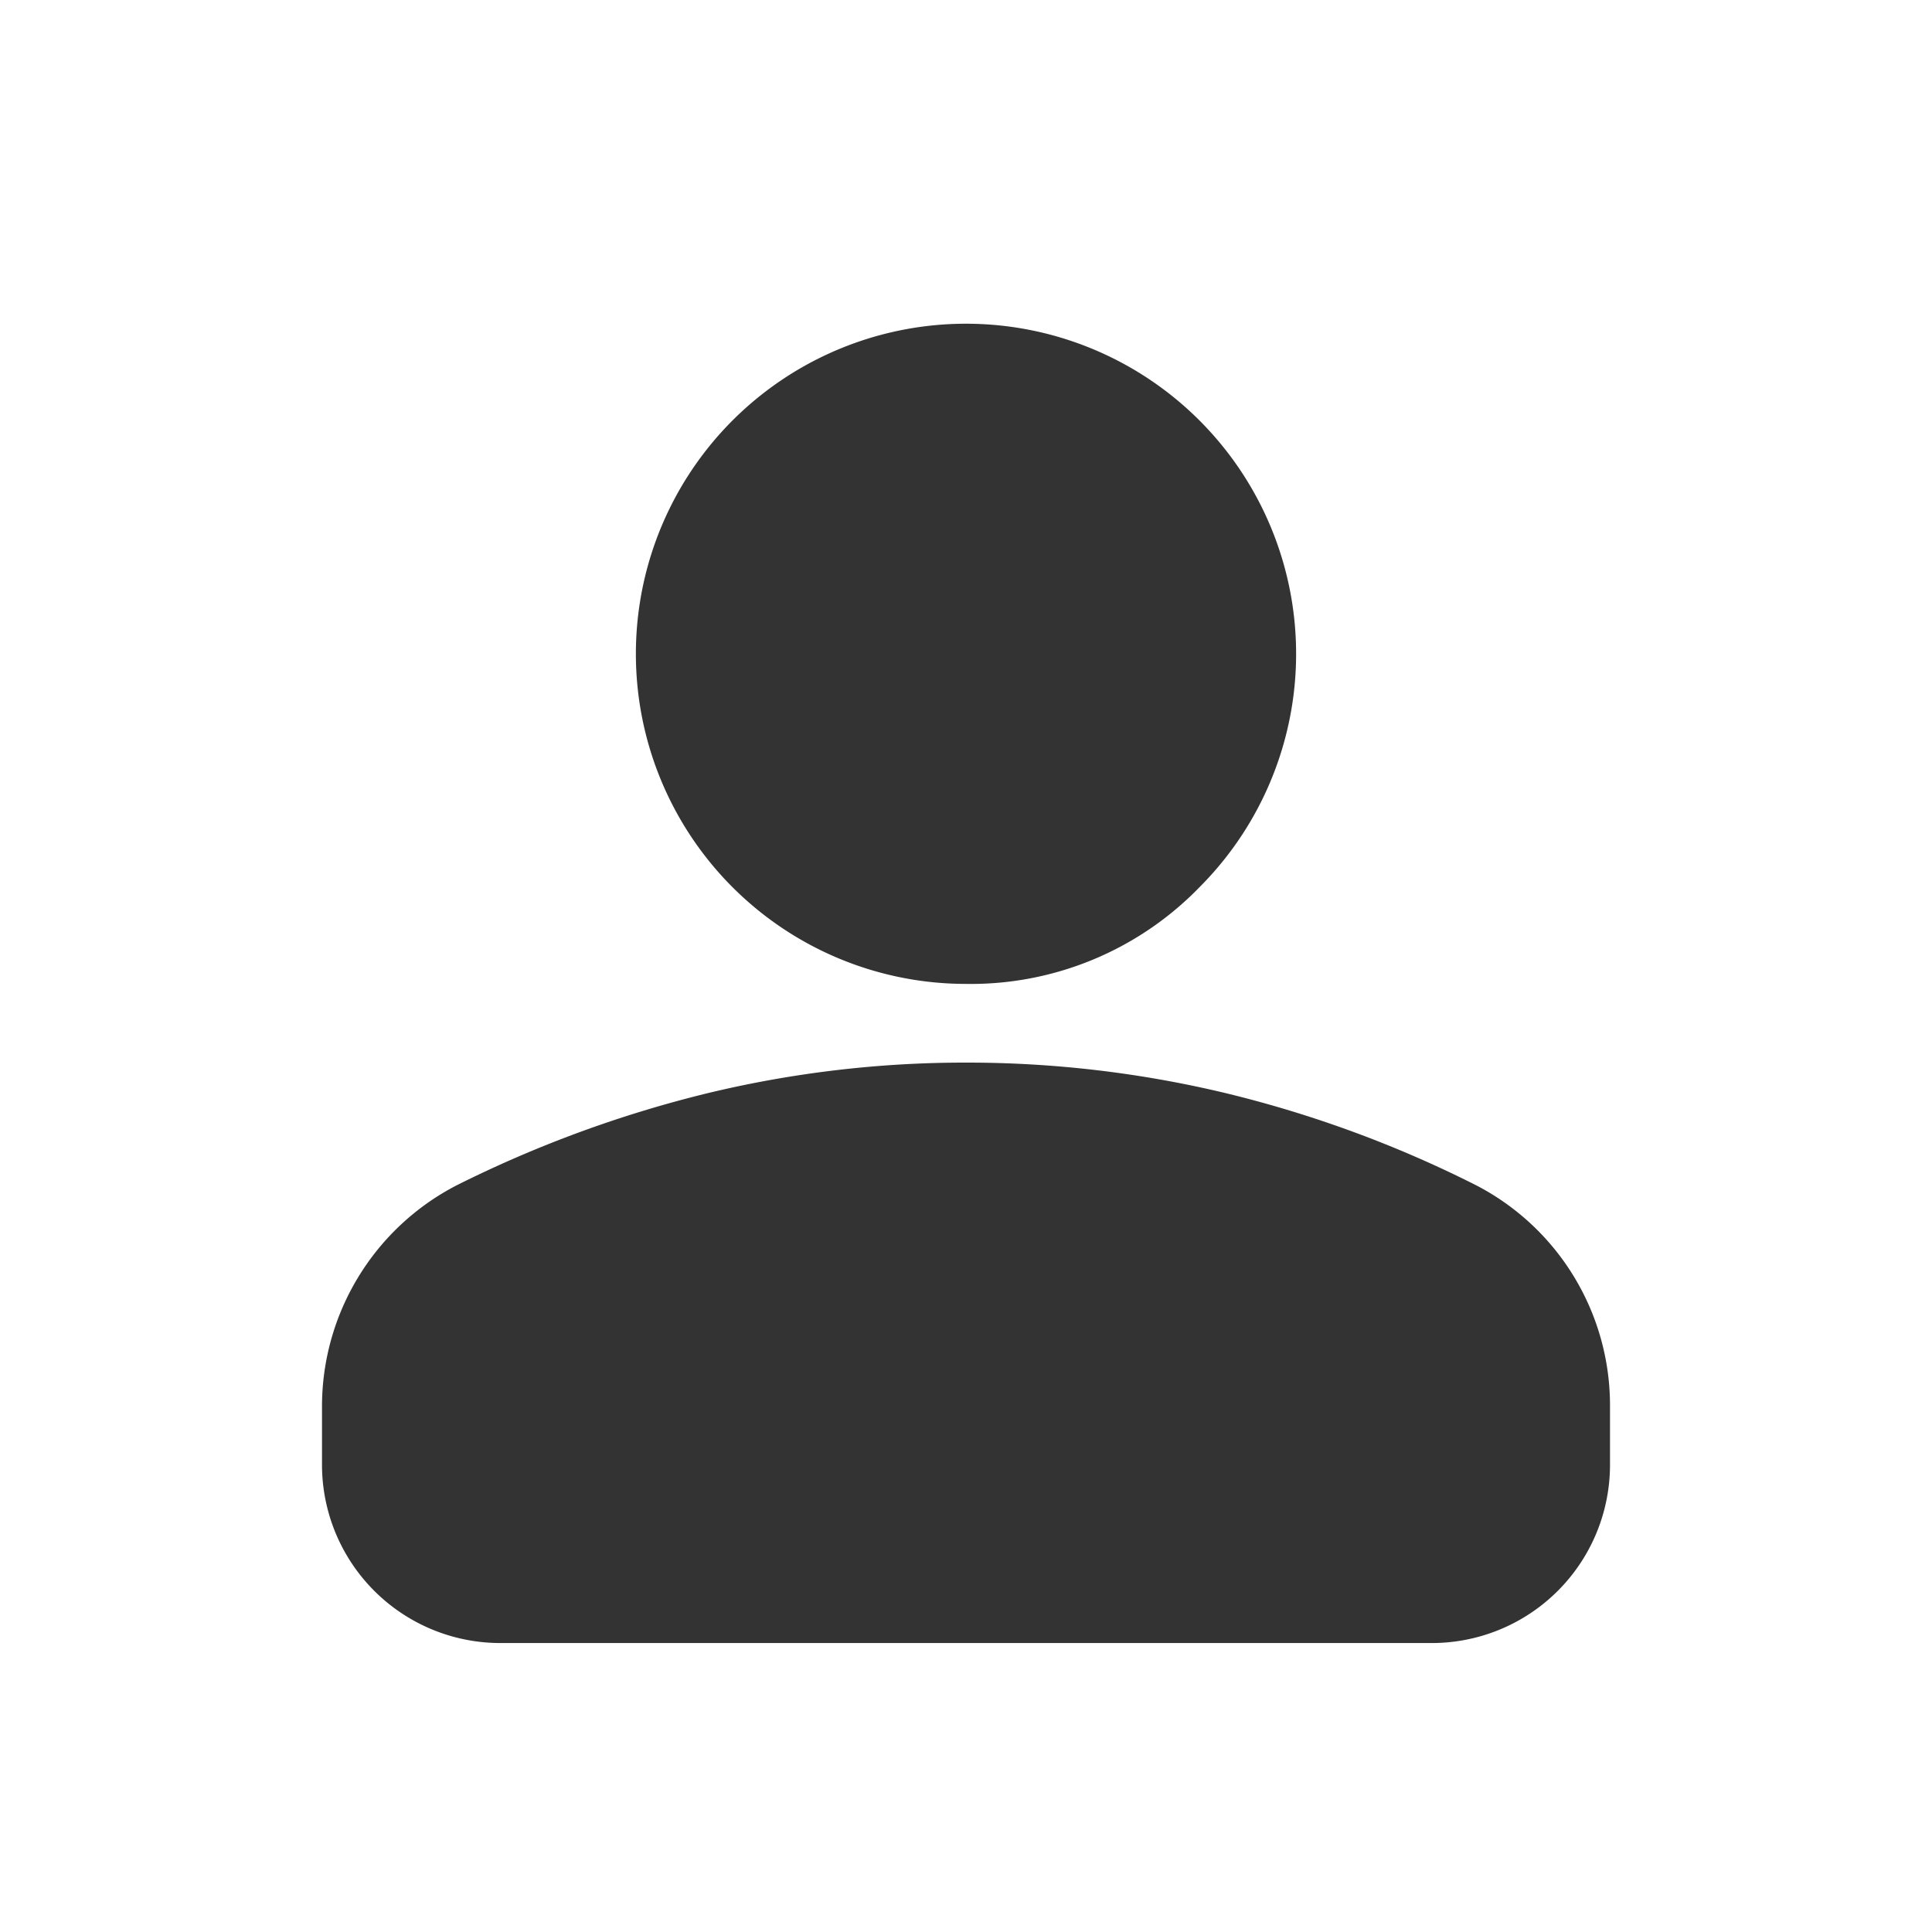 <svg id="navi-icon-staff" xmlns="http://www.w3.org/2000/svg" width="30" height="30" viewBox="0 0 30 30">
  <defs>
    <style>
      .cls-1 {
        fill: #333;
        fill-rule: evenodd;
      }

      .cls-2 {
        fill: none;
      }
    </style>
  </defs>
  <path id="スタッフ紹介" class="cls-1" d="M641,30.278a5.125,5.125,0,0,1-5.126-5.118,5.126,5.126,0,1,1,8.75,3.618A4.944,4.944,0,0,1,641,30.278Zm-10,7.466v-0.9a3.865,3.865,0,0,1,2.09-3.438,18.5,18.5,0,0,1,3.893-1.43A17.043,17.043,0,0,1,641,31.5a17.227,17.227,0,0,1,4.036.475,18.044,18.044,0,0,1,3.878,1.426A3.849,3.849,0,0,1,651,36.843v0.9a2.767,2.767,0,0,1-2.775,2.77H633.77A2.769,2.769,0,0,1,631,37.744Z" transform="translate(-626 -15)"/>
  <rect id="長方形_1" data-name="長方形 1" class="cls-2" width="30" height="30"/>
</svg>
